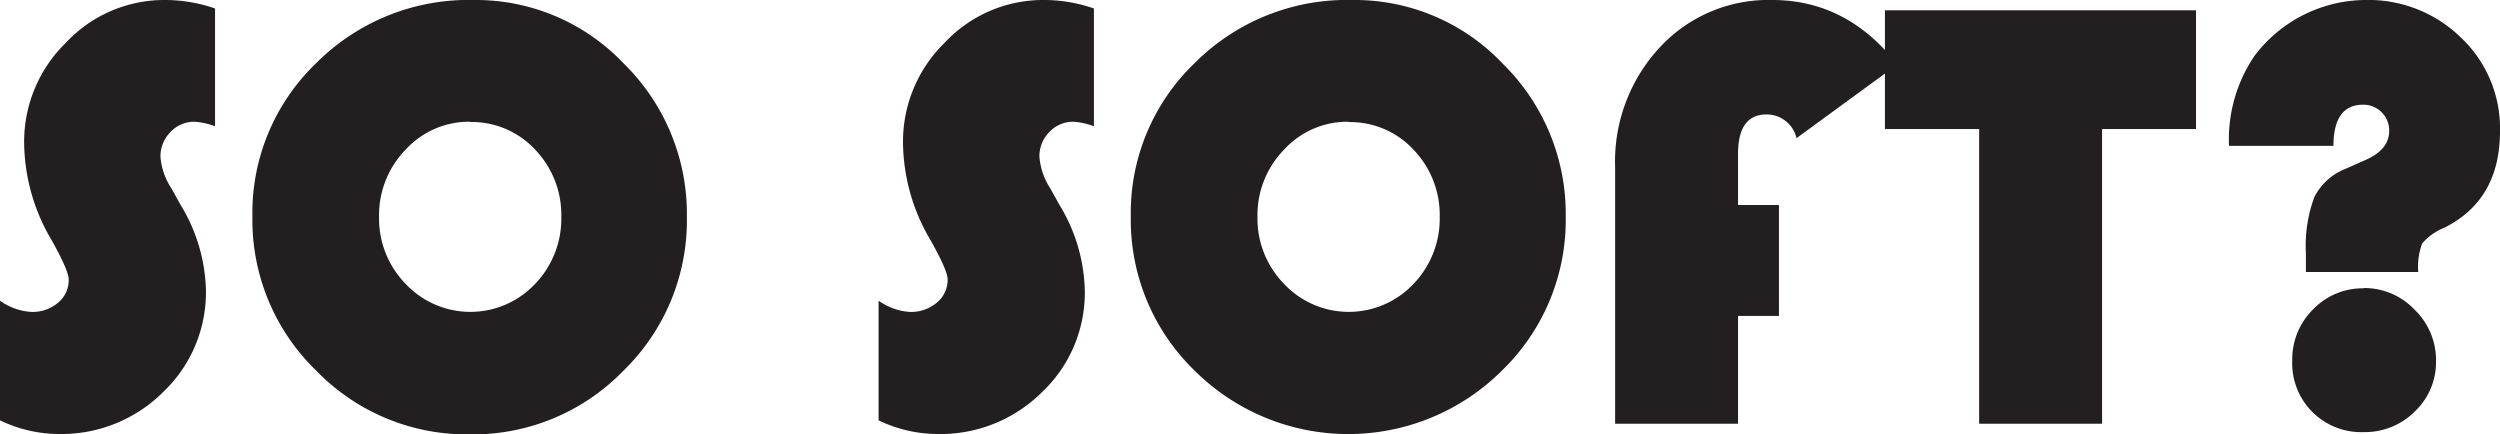 <svg xmlns="http://www.w3.org/2000/svg" width="274.36" height="47.63" viewBox="0 0 274.36 47.63"><defs><style>.cls-1{fill:#231f20;}</style></defs><title>Asset 1</title><g id="Layer_2" data-name="Layer 2"><g id="Layer_1-2" data-name="Layer 1"><path class="cls-1" d="M23.6.93V13.86a7.76,7.76,0,0,0-2.26-.5,3.55,3.55,0,0,0-2.63,1.13,3.77,3.77,0,0,0-1.1,2.73,7.39,7.39,0,0,0,1.2,3.45l1,1.8a18.79,18.79,0,0,1,2.79,9.37A15.07,15.07,0,0,1,17.93,43,15.82,15.82,0,0,1,6.45,47.63,15,15,0,0,1,0,46.13V33a6.55,6.55,0,0,0,3.42,1.23,4.31,4.31,0,0,0,2.94-1,3.2,3.2,0,0,0,1.18-2.54q0-1-1.89-4.36a21.28,21.28,0,0,1-3-10.63,15.17,15.17,0,0,1,4.57-11A14.78,14.78,0,0,1,18.11,0,16.75,16.75,0,0,1,23.6.93"/><path class="cls-1" d="M52,0A22.37,22.37,0,0,1,68.48,7a23.1,23.1,0,0,1,6.9,16.79,23,23,0,0,1-6.95,16.88,23,23,0,0,1-16.88,7,23,23,0,0,1-16.85-7,23,23,0,0,1-7-16.85,22.77,22.77,0,0,1,7-16.89A23.59,23.59,0,0,1,52,0m-.4,13.36a9.43,9.43,0,0,0-7.08,3.06,10.29,10.29,0,0,0-2.92,7.38,10.27,10.27,0,0,0,2.94,7.38,9.75,9.75,0,0,0,14.16,0,10.31,10.31,0,0,0,2.9-7.39,10.34,10.34,0,0,0-2.9-7.4,9.48,9.48,0,0,0-7.1-3"/><path class="cls-1" d="M120.05.93V13.86a7.76,7.76,0,0,0-2.26-.5,3.55,3.55,0,0,0-2.63,1.13,3.76,3.76,0,0,0-1.09,2.73,7.48,7.48,0,0,0,1.19,3.45l1,1.8a18.79,18.79,0,0,1,2.79,9.37,15,15,0,0,1-4.7,11.2,15.8,15.8,0,0,1-11.48,4.59,15,15,0,0,1-6.45-1.5V33a6.61,6.61,0,0,0,3.42,1.23,4.35,4.35,0,0,0,2.95-1A3.23,3.23,0,0,0,104,30.68c0-.67-.64-2.12-1.9-4.36a21.28,21.28,0,0,1-3-10.63,15.17,15.17,0,0,1,4.57-11A14.78,14.78,0,0,1,114.57,0a16.69,16.69,0,0,1,5.48.93"/><path class="cls-1" d="M148.4,0a22.37,22.37,0,0,1,16.53,7,23.1,23.1,0,0,1,6.9,16.79,23,23,0,0,1-7,16.88,23.9,23.9,0,0,1-33.73,0,23,23,0,0,1-7-16.85,22.77,22.77,0,0,1,7-16.89A23.59,23.59,0,0,1,148.4,0M148,13.36a9.43,9.43,0,0,0-7.08,3.06A10.29,10.29,0,0,0,138,23.8a10.27,10.27,0,0,0,2.94,7.38,9.75,9.75,0,0,0,14.16,0A10.31,10.31,0,0,0,158,23.8a10.34,10.34,0,0,0-2.9-7.4,9.48,9.48,0,0,0-7.1-3"/><path class="cls-1" d="M195.23,22.5V34.67h-4.49V46.5H177.25V18.35a18.41,18.41,0,0,1,4.9-13.15A16.24,16.24,0,0,1,194.5,0q8.2,0,13.72,7.08l-11.06,8.08a3.37,3.37,0,0,0-3.29-2.6q-3.13,0-3.13,4.32V22.5Z"/><polygon class="cls-1" points="230.69 14.16 230.69 46.5 217.2 46.5 217.2 14.16 206.86 14.16 206.86 1.13 241 1.13 241 14.16 230.69 14.16"/><path class="cls-1" d="M265.39,29.85H253.06v-2.1a15.19,15.19,0,0,1,.93-6.13,6.46,6.46,0,0,1,3.39-3.08l2.26-1c1.71-.76,2.56-1.82,2.56-3.19a2.83,2.83,0,0,0-2.86-2.86q-3.25,0-3.26,4.52H244.62a16.34,16.34,0,0,1,2.79-9.87A15.37,15.37,0,0,1,259.57,0a14.51,14.51,0,0,1,10.52,4.14,13.68,13.68,0,0,1,4.27,10.25q0,7.55-6.11,10.6a6.22,6.22,0,0,0-2.43,1.73,7.2,7.2,0,0,0-.43,3.13"/><path class="cls-1" d="M259.44,31.61A7.59,7.59,0,0,1,265,34a7.68,7.68,0,0,1,2.34,5.61,7.45,7.45,0,0,1-2.32,5.54,7.74,7.74,0,0,1-5.62,2.27,7.56,7.56,0,0,1-7.84-7.84,7.69,7.69,0,0,1,2.29-5.63,7.54,7.54,0,0,1,5.55-2.31"/></g></g></svg>